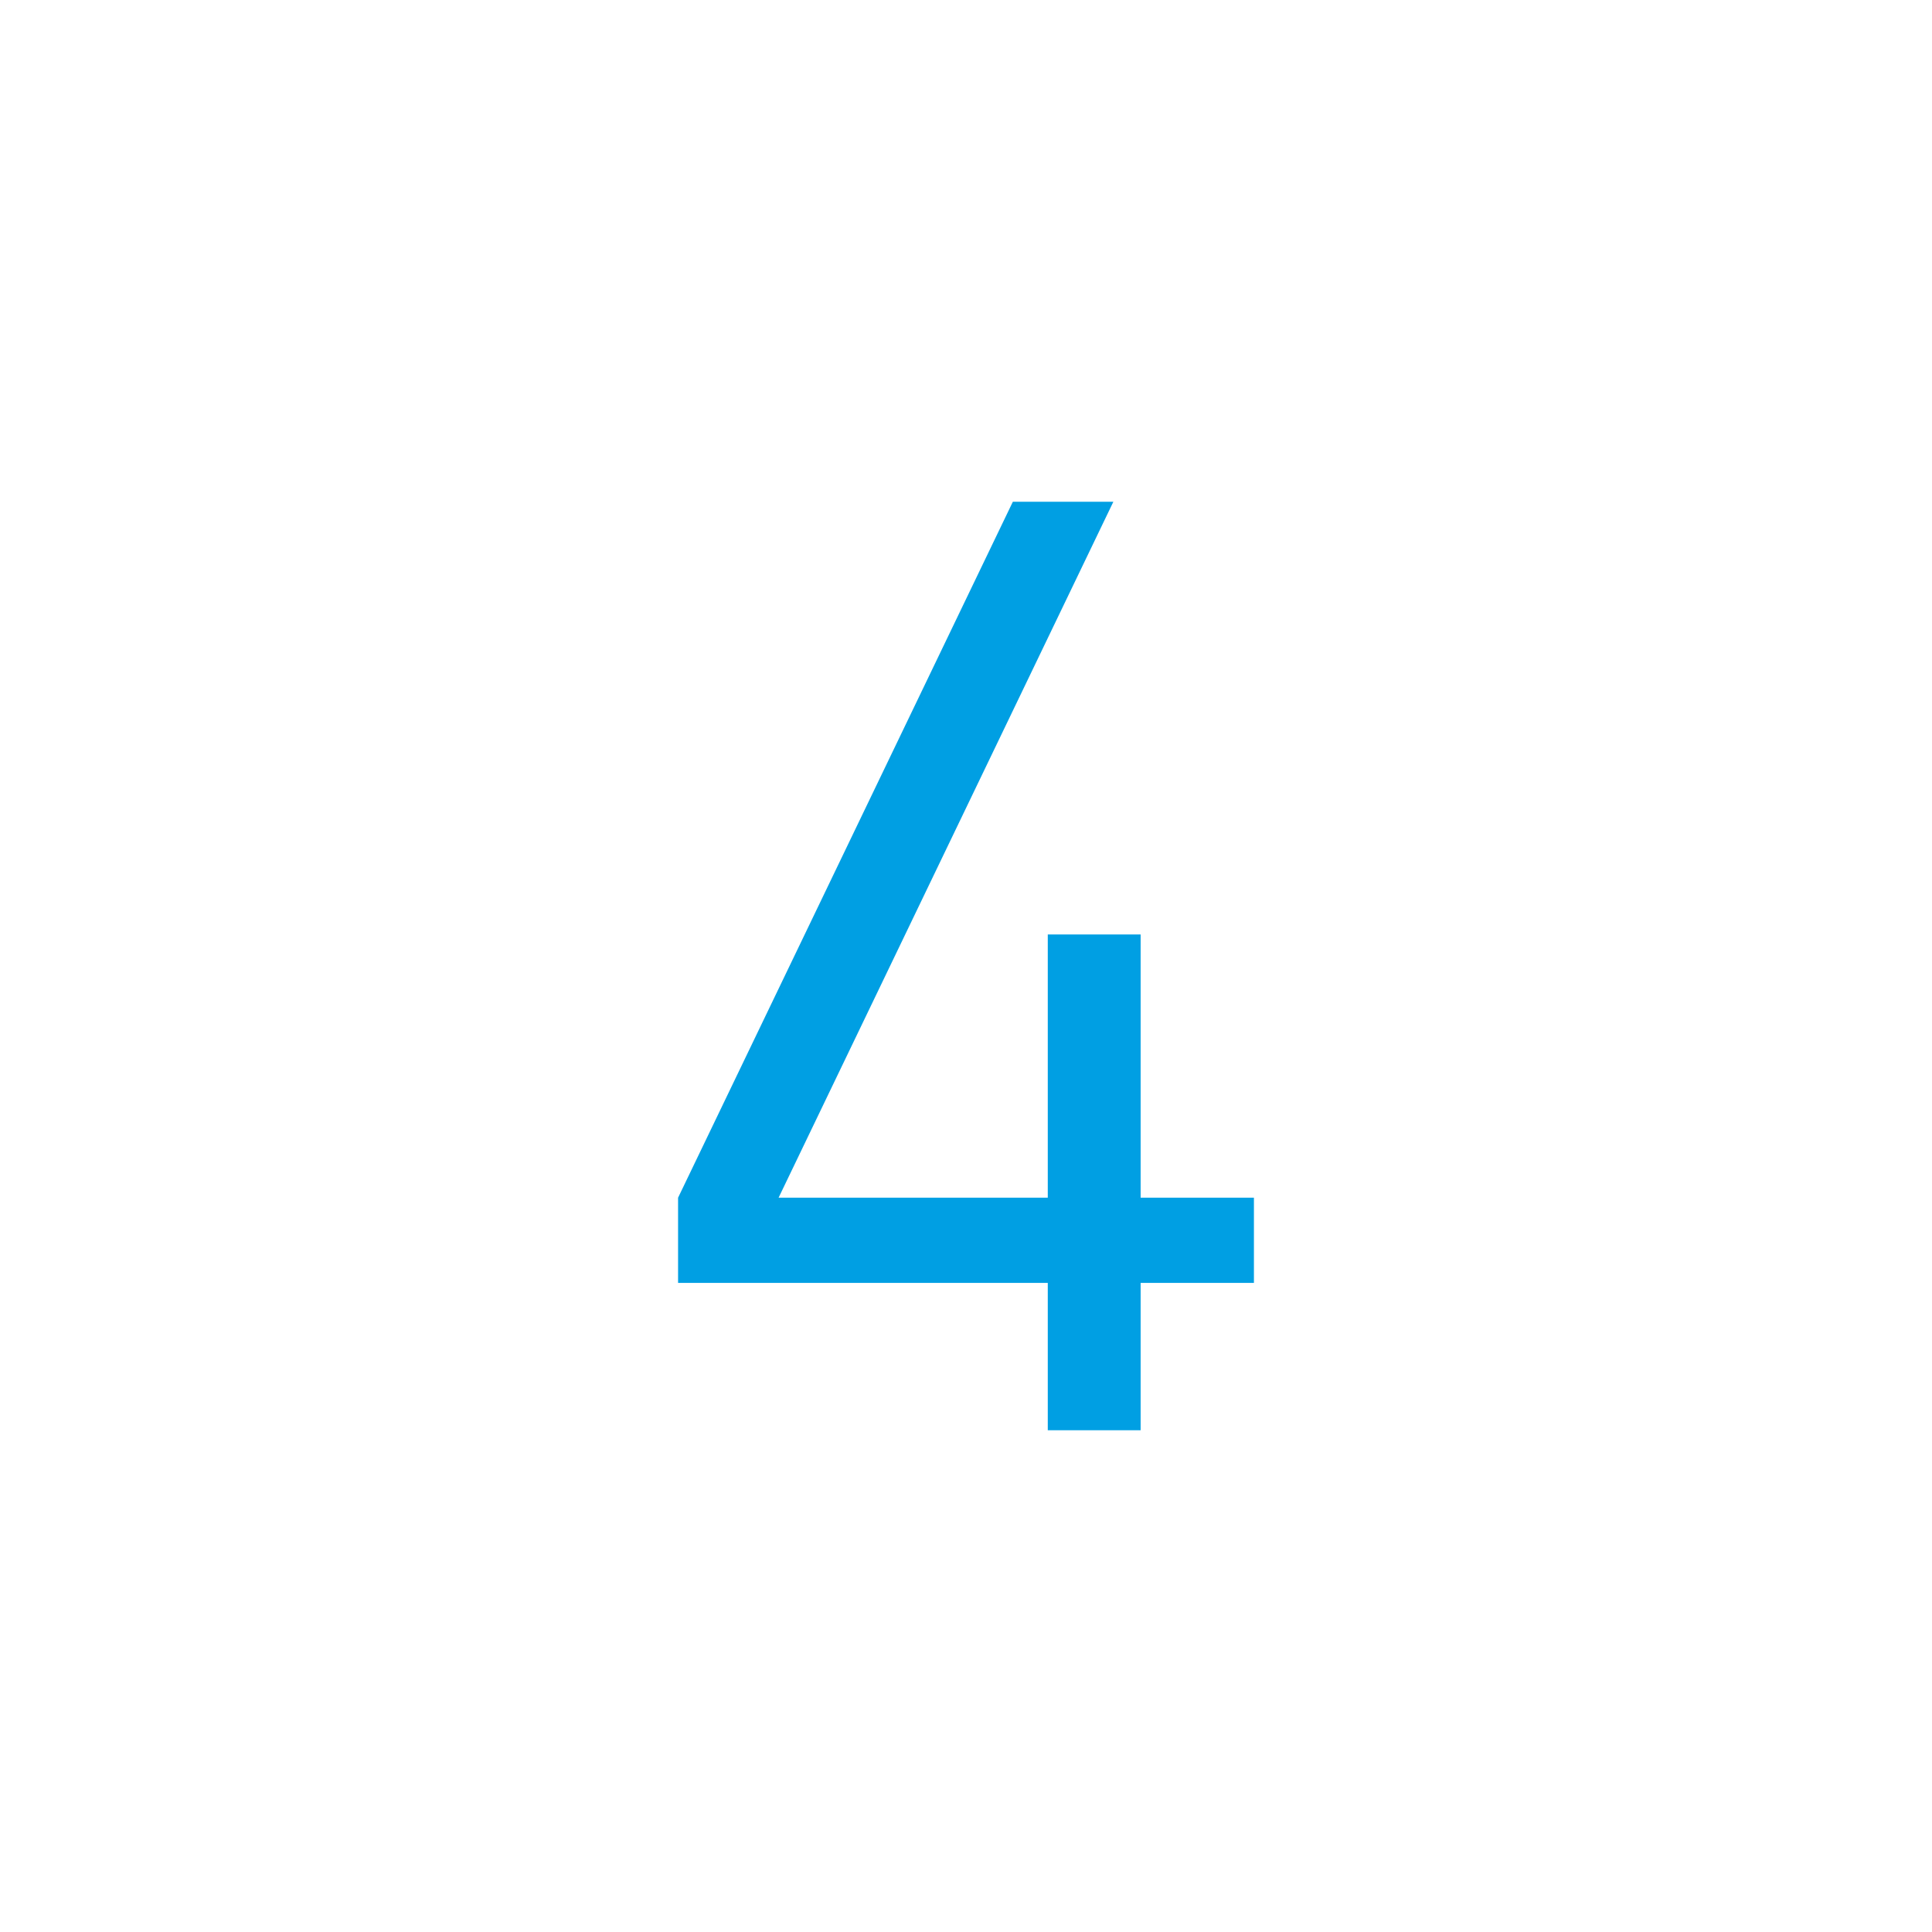 <?xml version="1.0" encoding="utf-8"?>
<!-- Generator: Adobe Illustrator 23.0.3, SVG Export Plug-In . SVG Version: 6.00 Build 0)  -->
<svg version="1.1" id="Ebene_1" xmlns="http://www.w3.org/2000/svg" xmlns:xlink="http://www.w3.org/1999/xlink" x="0px" y="0px"
	 viewBox="0 0 22.68 22.68" style="enable-background:new 0 0 22.68 22.68;" xml:space="preserve">
<style type="text/css">
	.st0{fill:#009FE3;}
</style>
<polygon class="st0" points="14.72,15.06 14.72,14.06 13.39,14.06 13.39,10.97 12.3,10.97 12.3,14.06 9.14,14.06 13.07,5.89 
	11.89,5.89 7.96,14.06 7.96,15.06 12.3,15.06 12.3,16.79 13.39,16.79 13.39,15.06 "/>
</svg>

